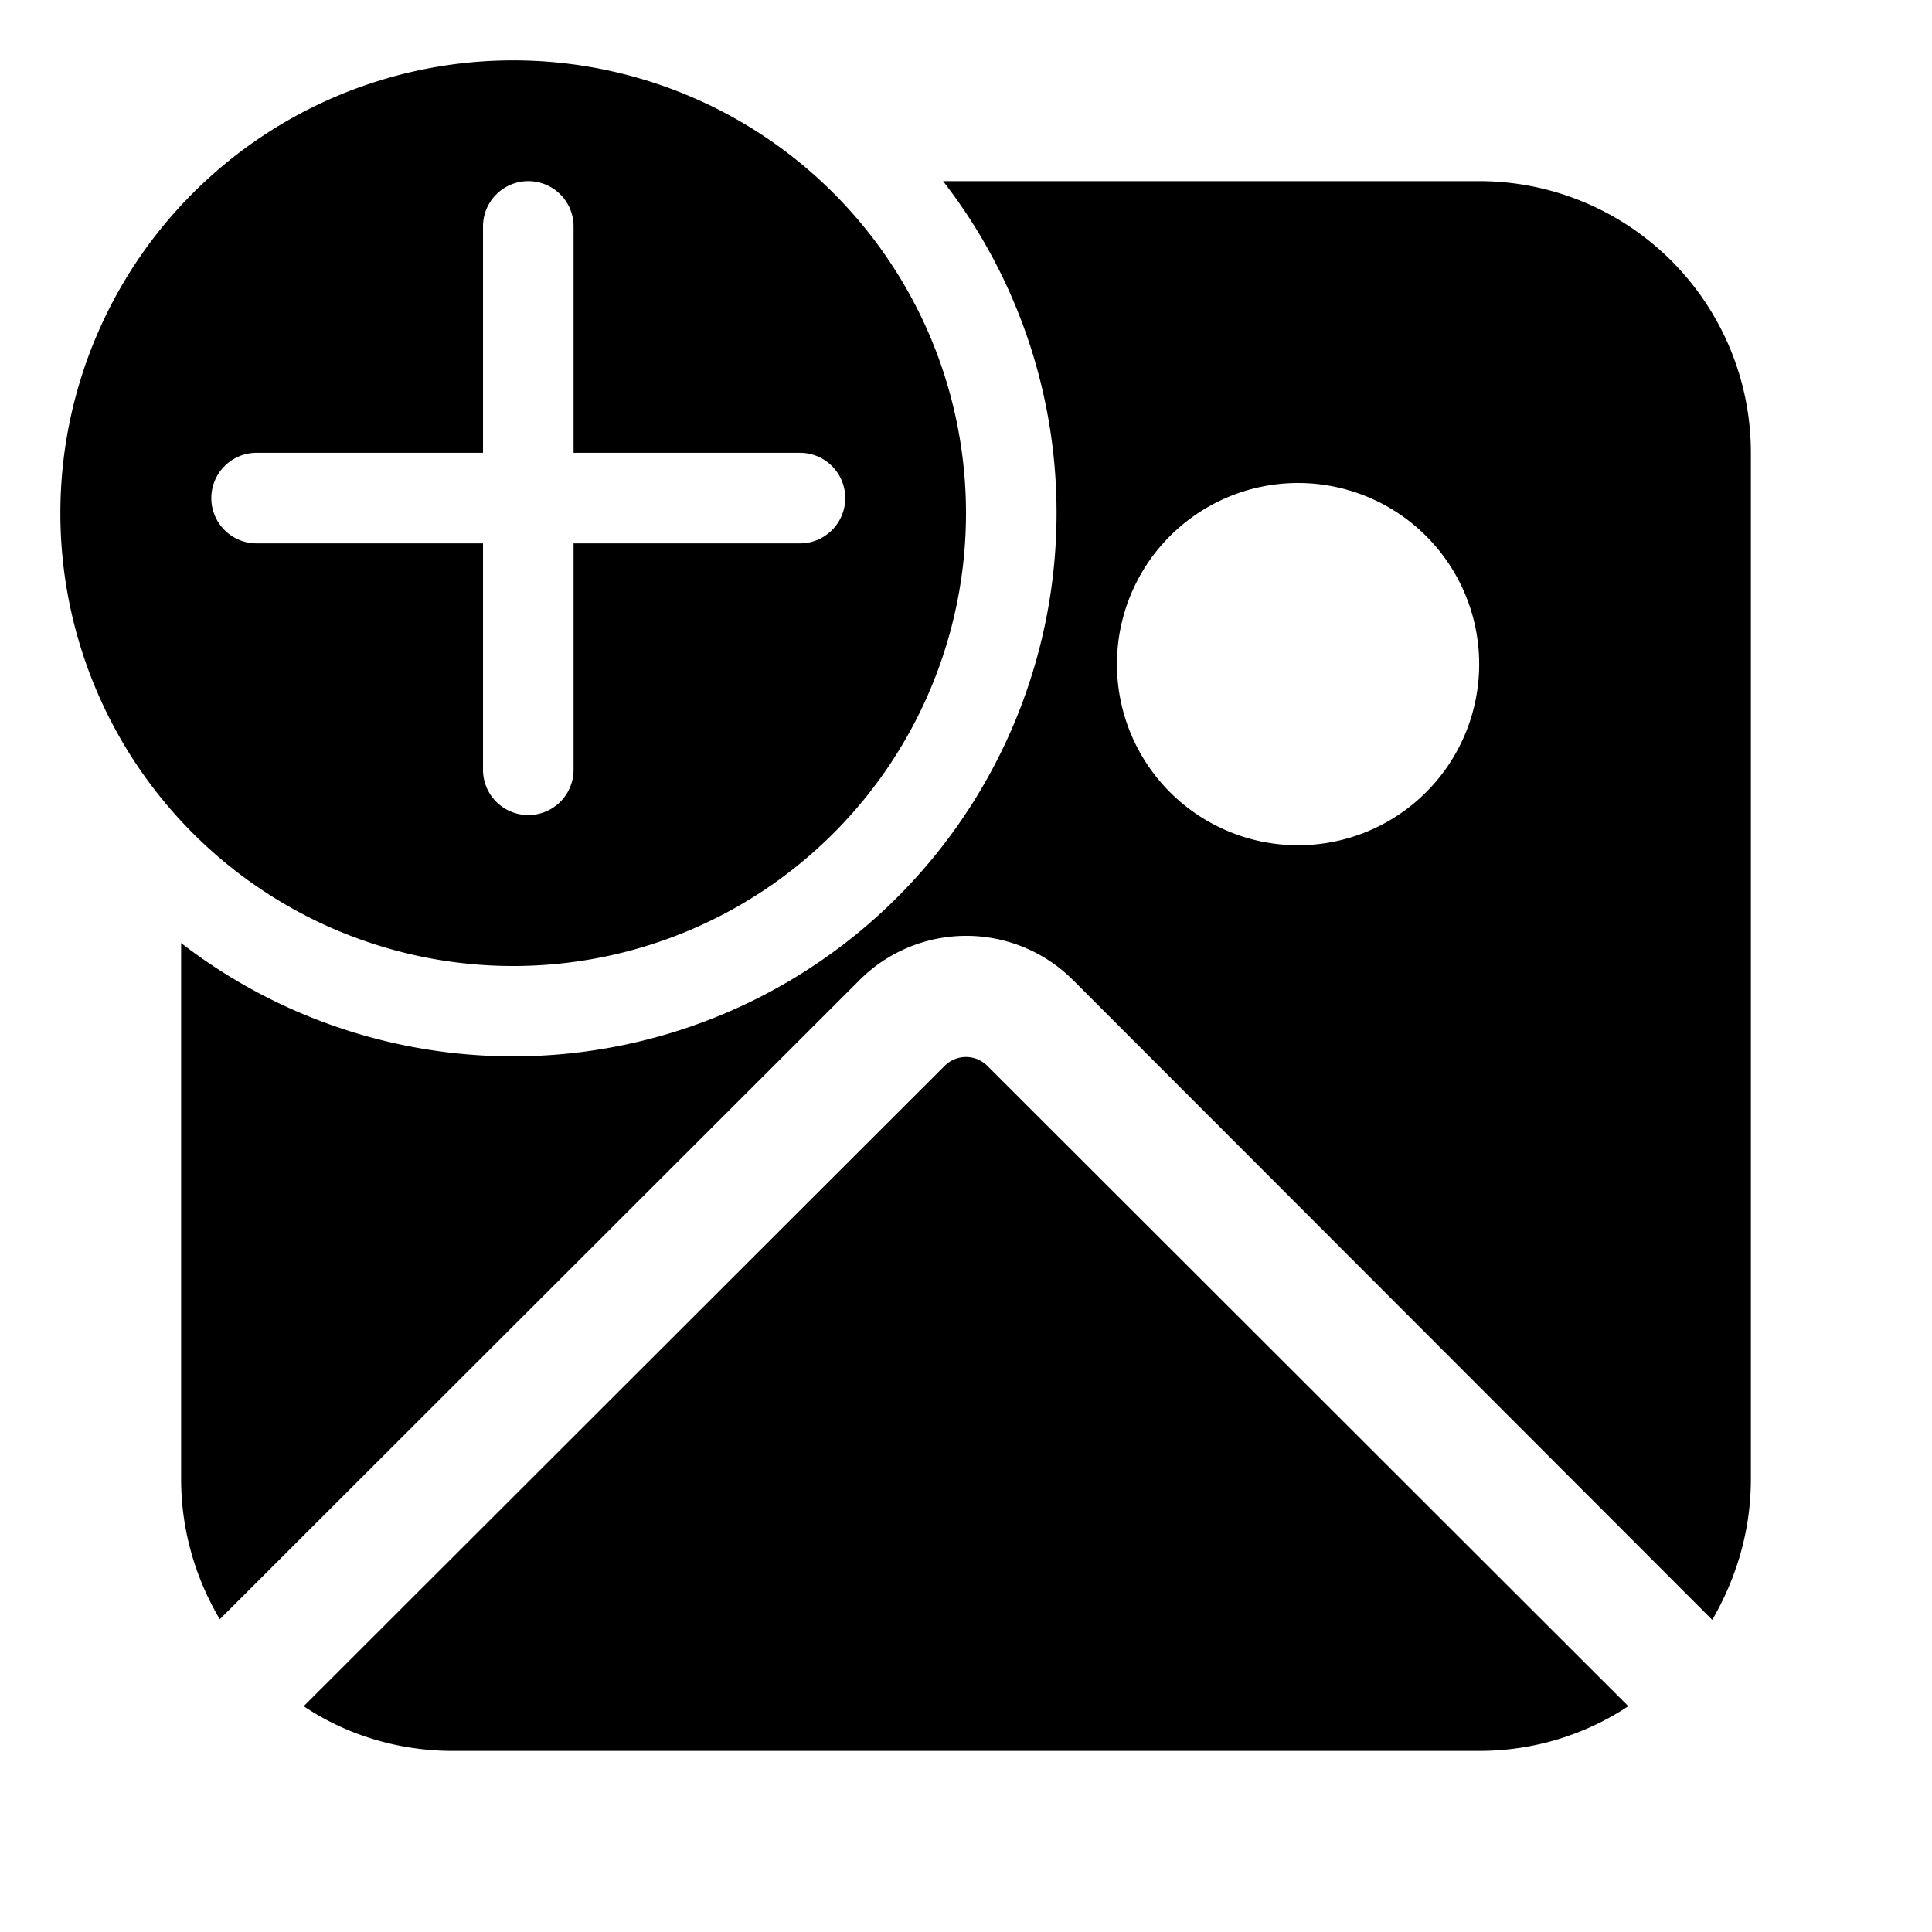 <svg width="32" height="32" viewBox="0 0 32 32" xmlns="http://www.w3.org/2000/svg"><path d="M8.5 16a7.5 7.5 0 1 1 0-15 7.5 7.5 0 0 1 0 15Zm1-12.25a.75.75 0 0 0-1.5 0V7.5H4.25a.75.75 0 0 0 0 1.5H8v3.75a.75.75 0 0 0 1.5 0V9h3.75a.75.75 0 0 0 0-1.5H9.5V3.75Zm8 4.75A9 9 0 0 1 3 15.62v8.88c0 .85.24 1.64.64 2.32l10.6-10.59a2.5 2.5 0 0 1 3.53 0l10.59 10.6c.4-.69.64-1.48.64-2.33v-17A4.5 4.5 0 0 0 24.5 3h-8.88a8.96 8.96 0 0 1 1.88 5.5Zm7 2.5a3 3 0 1 1-6 0 3 3 0 0 1 6 0Zm2.47 17.26L16.35 17.65a.5.5 0 0 0-.7 0L5.03 28.26c.7.47 1.56.74 2.47.74h17c.91 0 1.76-.27 2.47-.74Z"/></svg>